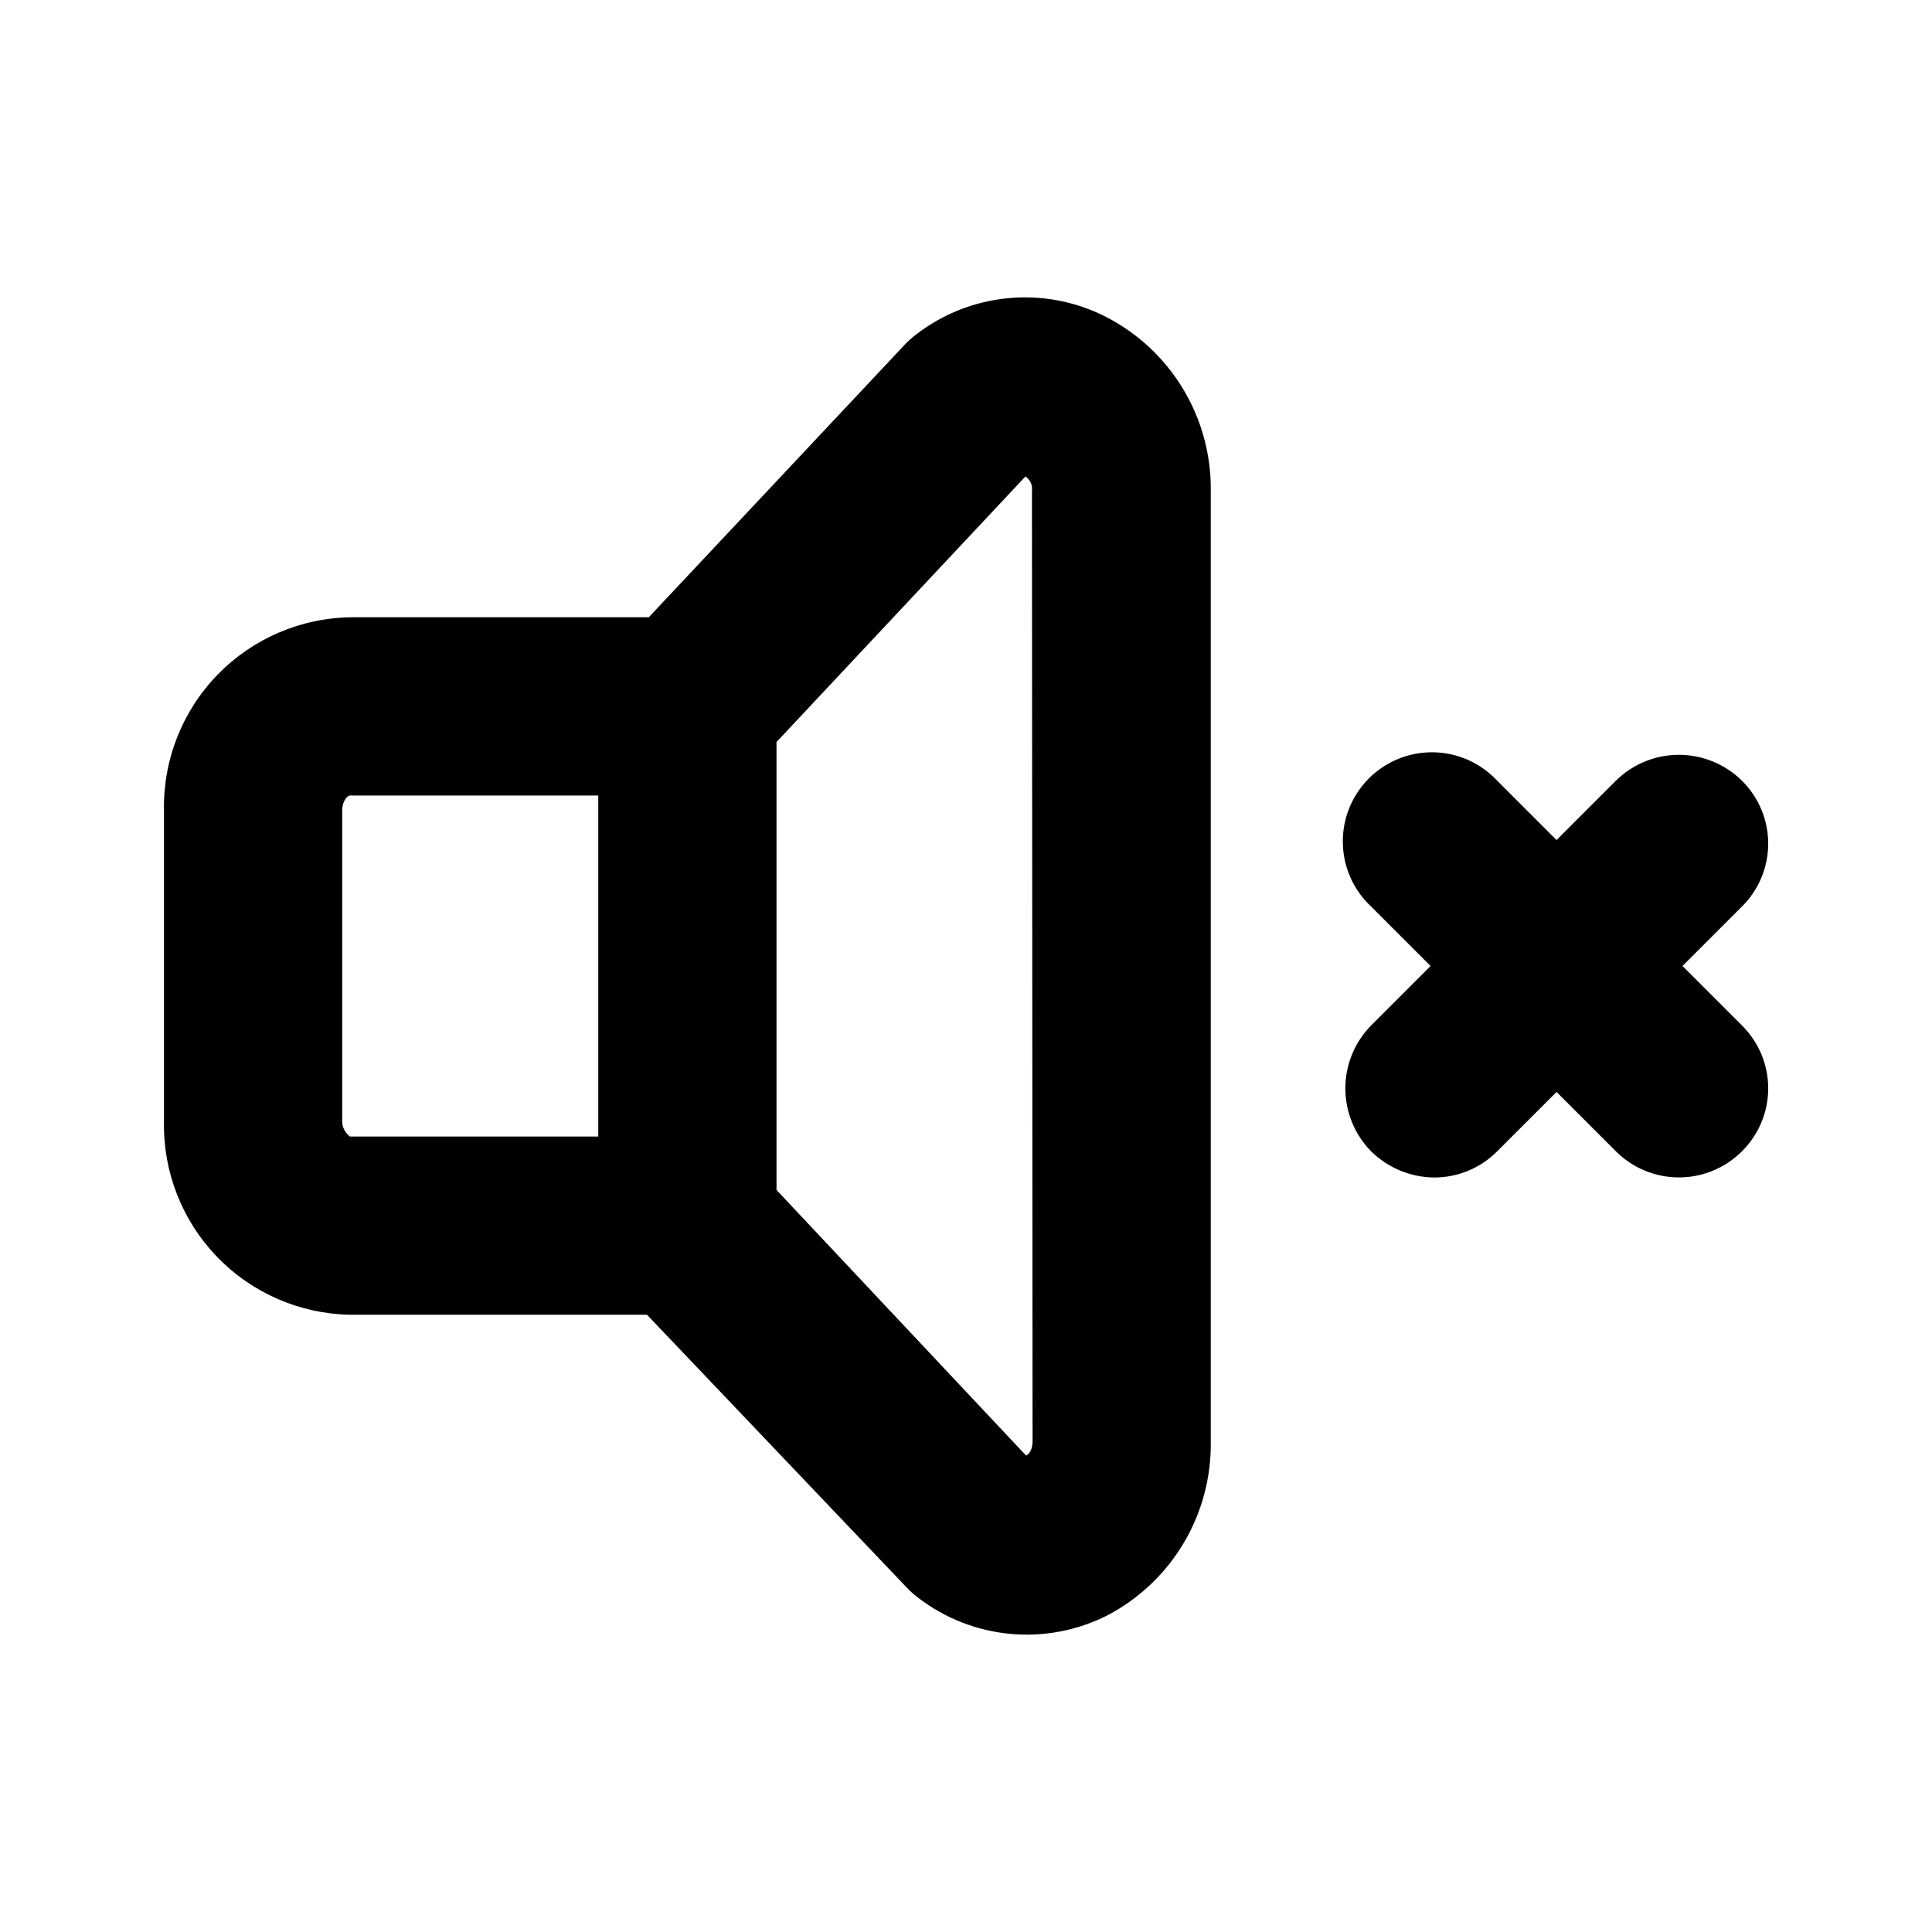 <?xml version="1.0" encoding="UTF-8"?>
<!-- Uploaded to: SVG Repo, www.svgrepo.com, Generator: SVG Repo Mixer Tools -->
<svg fill="#000000" width="800px" height="800px" version="1.1" viewBox="144 144 512 512" xmlns="http://www.w3.org/2000/svg">
 <path d="m437 227.92c-7.961-4.043-16.906-5.742-25.793-4.906-8.891 0.836-17.359 4.176-24.43 9.629-1.07 0.805-2.07 1.703-2.992 2.676l-67.855 72.266h-78.723c-13.402 0.121-26.199 5.598-35.543 15.211-9.344 9.609-14.457 22.555-14.207 35.957v82.5-0.004c-0.254 13.324 4.797 26.199 14.039 35.793 9.242 9.598 21.918 15.129 35.242 15.379h78.719l68.801 72.262c0.922 0.977 1.922 1.871 2.992 2.68 7.07 5.453 15.539 8.789 24.43 9.625 8.887 0.836 17.832-0.863 25.793-4.902 8.391-4.402 15.391-11.043 20.23-19.188 4.836-8.145 7.316-17.473 7.164-26.945v-251.9c0.109-9.52-2.445-18.883-7.367-27.031s-12.023-14.766-20.5-19.098zm-202.31 213.33v-82.496c0-2.519 1.418-3.938 2.047-3.938h65.809v90.371h-65.809s-2.047-1.418-2.047-3.938zm182.95 84.703c0 2.676-1.258 3.621-1.73 3.777l-66.125-70.375-0.004-118.71 65.969-70.379c1.25 0.828 1.922 2.293 1.73 3.781zm187.98-110.21c4.461 4.406 6.973 10.418 6.973 16.688 0 6.273-2.512 12.281-6.973 16.691-4.43 4.422-10.434 6.906-16.691 6.906-6.258 0-12.258-2.484-16.688-6.906l-15.742-15.742-15.742 15.742h-0.004c-4.414 4.445-10.422 6.938-16.688 6.926-6.25-0.055-12.234-2.539-16.691-6.926-4.383-4.449-6.84-10.445-6.84-16.691 0-6.246 2.457-12.238 6.84-16.688l15.742-15.742-15.742-15.742v-0.004c-4.688-4.367-7.398-10.453-7.512-16.859s2.383-12.586 6.914-17.117 10.707-7.027 17.117-6.914c6.406 0.113 12.492 2.824 16.859 7.516l15.742 15.742 15.742-15.742h0.004c4.449-4.387 10.441-6.844 16.688-6.844 6.246 0 12.242 2.457 16.691 6.844 4.461 4.406 6.973 10.414 6.973 16.688 0 6.269-2.512 12.281-6.973 16.688l-15.742 15.742z"/>
</svg>